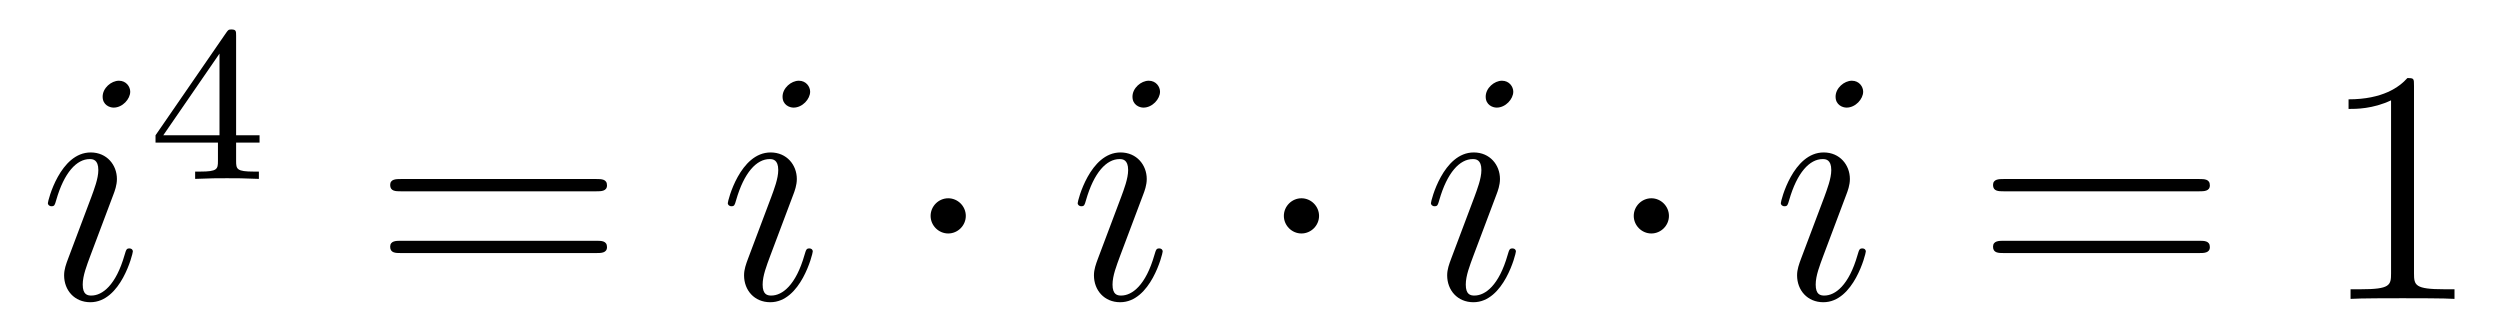 <?xml version='1.0'?>
<!-- This file was generated by dvisvgm 1.14.1 -->
<svg height='12pt' version='1.1' viewBox='0 -12 90 12' width='90pt' xmlns='http://www.w3.org/2000/svg' xmlns:xlink='http://www.w3.org/1999/xlink'>
<g id='page1'>
<g transform='matrix(1 0 0 1 -127 653)'>
<path d='M131.783 -655.949C131.783 -656.009 131.735 -656.057 131.663 -656.057C131.556 -656.057 131.544 -656.021 131.484 -655.818C131.173 -654.73 130.683 -654.36 130.289 -654.36C130.145 -654.36 129.978 -654.395 129.978 -654.754C129.978 -655.077 130.121 -655.435 130.253 -655.794L131.09 -658.017C131.126 -658.113 131.209 -658.328 131.209 -658.555C131.209 -659.058 130.851 -659.512 130.265 -659.512C129.165 -659.512 128.723 -657.778 128.723 -657.683C128.723 -657.635 128.771 -657.575 128.854 -657.575C128.962 -657.575 128.974 -657.623 129.022 -657.79C129.308 -658.794 129.763 -659.273 130.229 -659.273C130.337 -659.273 130.54 -659.261 130.54 -658.878C130.54 -658.567 130.384 -658.173 130.289 -657.91L129.452 -655.687C129.38 -655.495 129.308 -655.304 129.308 -655.089C129.308 -654.551 129.679 -654.12 130.253 -654.12C131.353 -654.12 131.783 -655.866 131.783 -655.949ZM131.688 -661.699C131.688 -661.879 131.544 -662.094 131.281 -662.094C131.006 -662.094 130.695 -661.831 130.695 -661.52C130.695 -661.221 130.946 -661.126 131.09 -661.126C131.412 -661.126 131.688 -661.436 131.688 -661.699Z' fill-rule='evenodd'/>
<path d='M135.5 -663.716C135.5 -663.875 135.5 -663.939 135.332 -663.939C135.229 -663.939 135.221 -663.931 135.141 -663.819L132.599 -660.13V-659.867H134.846V-659.205C134.846 -658.911 134.822 -658.823 134.209 -658.823H134.025V-658.56C134.703 -658.584 134.719 -658.584 135.173 -658.584S135.643 -658.584 136.32 -658.56V-658.823H136.137C135.523 -658.823 135.5 -658.911 135.5 -659.205V-659.867H136.344V-660.13H135.5V-663.716ZM134.902 -663.07V-660.13H132.878L134.902 -663.07Z' fill-rule='evenodd'/>
<path d='M148.469 -658.113C148.636 -658.113 148.852 -658.113 148.852 -658.328C148.852 -658.555 148.648 -658.555 148.469 -658.555H141.428C141.261 -658.555 141.046 -658.555 141.046 -658.34C141.046 -658.113 141.249 -658.113 141.428 -658.113H148.469ZM148.469 -655.89C148.636 -655.89 148.852 -655.89 148.852 -656.105C148.852 -656.332 148.648 -656.332 148.469 -656.332H141.428C141.261 -656.332 141.046 -656.332 141.046 -656.117C141.046 -655.89 141.249 -655.89 141.428 -655.89H148.469Z' fill-rule='evenodd'/>
<path d='M156.26 -655.949C156.26 -656.009 156.213 -656.057 156.141 -656.057C156.033 -656.057 156.021 -656.021 155.961 -655.818C155.651 -654.73 155.16 -654.36 154.766 -654.36C154.623 -654.36 154.455 -654.395 154.455 -654.754C154.455 -655.077 154.598 -655.435 154.73 -655.794L155.567 -658.017C155.603 -658.113 155.686 -658.328 155.686 -658.555C155.686 -659.058 155.328 -659.512 154.742 -659.512C153.642 -659.512 153.2 -657.778 153.2 -657.683C153.2 -657.635 153.248 -657.575 153.332 -657.575C153.439 -657.575 153.451 -657.623 153.499 -657.79C153.786 -658.794 154.24 -659.273 154.706 -659.273C154.814 -659.273 155.017 -659.261 155.017 -658.878C155.017 -658.567 154.862 -658.173 154.766 -657.91L153.929 -655.687C153.858 -655.495 153.786 -655.304 153.786 -655.089C153.786 -654.551 154.156 -654.12 154.73 -654.12C155.83 -654.12 156.26 -655.866 156.26 -655.949ZM156.165 -661.699C156.165 -661.879 156.021 -662.094 155.758 -662.094C155.483 -662.094 155.172 -661.831 155.172 -661.52C155.172 -661.221 155.423 -661.126 155.567 -661.126C155.89 -661.126 156.165 -661.436 156.165 -661.699Z' fill-rule='evenodd'/>
<path d='M161.769 -657.228C161.769 -657.575 161.483 -657.862 161.136 -657.862C160.789 -657.862 160.502 -657.575 160.502 -657.228C160.502 -656.882 160.789 -656.595 161.136 -656.595C161.483 -656.595 161.769 -656.882 161.769 -657.228Z' fill-rule='evenodd'/>
<path d='M168.857 -655.949C168.857 -656.009 168.809 -656.057 168.737 -656.057C168.63 -656.057 168.618 -656.021 168.558 -655.818C168.247 -654.73 167.757 -654.36 167.362 -654.36C167.219 -654.36 167.051 -654.395 167.051 -654.754C167.051 -655.077 167.195 -655.435 167.326 -655.794L168.163 -658.017C168.199 -658.113 168.283 -658.328 168.283 -658.555C168.283 -659.058 167.924 -659.512 167.338 -659.512C166.239 -659.512 165.796 -657.778 165.796 -657.683C165.796 -657.635 165.844 -657.575 165.928 -657.575C166.035 -657.575 166.047 -657.623 166.095 -657.79C166.382 -658.794 166.836 -659.273 167.303 -659.273C167.41 -659.273 167.613 -659.261 167.613 -658.878C167.613 -658.567 167.458 -658.173 167.362 -657.91L166.525 -655.687C166.454 -655.495 166.382 -655.304 166.382 -655.089C166.382 -654.551 166.753 -654.12 167.326 -654.12C168.426 -654.12 168.857 -655.866 168.857 -655.949ZM168.761 -661.699C168.761 -661.879 168.618 -662.094 168.354 -662.094C168.08 -662.094 167.769 -661.831 167.769 -661.52C167.769 -661.221 168.02 -661.126 168.163 -661.126C168.486 -661.126 168.761 -661.436 168.761 -661.699Z' fill-rule='evenodd'/>
<path d='M174.486 -657.228C174.486 -657.575 174.199 -657.862 173.852 -657.862C173.506 -657.862 173.219 -657.575 173.219 -657.228C173.219 -656.882 173.506 -656.595 173.852 -656.595C174.199 -656.595 174.486 -656.882 174.486 -657.228Z' fill-rule='evenodd'/>
<path d='M181.573 -655.949C181.573 -656.009 181.525 -656.057 181.453 -656.057C181.346 -656.057 181.334 -656.021 181.274 -655.818C180.963 -654.73 180.473 -654.36 180.079 -654.36C179.935 -654.36 179.768 -654.395 179.768 -654.754C179.768 -655.077 179.911 -655.435 180.043 -655.794L180.88 -658.017C180.916 -658.113 180.999 -658.328 180.999 -658.555C180.999 -659.058 180.641 -659.512 180.055 -659.512C178.955 -659.512 178.513 -657.778 178.513 -657.683C178.513 -657.635 178.561 -657.575 178.644 -657.575C178.752 -657.575 178.764 -657.623 178.812 -657.79C179.098 -658.794 179.553 -659.273 180.019 -659.273C180.127 -659.273 180.33 -659.261 180.33 -658.878C180.33 -658.567 180.174 -658.173 180.079 -657.91L179.242 -655.687C179.17 -655.495 179.098 -655.304 179.098 -655.089C179.098 -654.551 179.469 -654.12 180.043 -654.12C181.143 -654.12 181.573 -655.866 181.573 -655.949ZM181.478 -661.699C181.478 -661.879 181.334 -662.094 181.071 -662.094C180.796 -662.094 180.485 -661.831 180.485 -661.52C180.485 -661.221 180.736 -661.126 180.88 -661.126C181.203 -661.126 181.478 -661.436 181.478 -661.699Z' fill-rule='evenodd'/>
<path d='M187.082 -657.228C187.082 -657.575 186.795 -657.862 186.449 -657.862C186.102 -657.862 185.815 -657.575 185.815 -657.228C185.815 -656.882 186.102 -656.595 186.449 -656.595C186.795 -656.595 187.082 -656.882 187.082 -657.228Z' fill-rule='evenodd'/>
<path d='M194.17 -655.949C194.17 -656.009 194.122 -656.057 194.05 -656.057C193.943 -656.057 193.931 -656.021 193.871 -655.818C193.56 -654.73 193.069 -654.36 192.676 -654.36C192.532 -654.36 192.365 -654.395 192.365 -654.754C192.365 -655.077 192.508 -655.435 192.64 -655.794L193.476 -658.017C193.512 -658.113 193.596 -658.328 193.596 -658.555C193.596 -659.058 193.237 -659.512 192.652 -659.512C191.551 -659.512 191.109 -657.778 191.109 -657.683C191.109 -657.635 191.157 -657.575 191.241 -657.575C191.348 -657.575 191.36 -657.623 191.408 -657.79C191.695 -658.794 192.149 -659.273 192.616 -659.273C192.722 -659.273 192.926 -659.261 192.926 -658.878C192.926 -658.567 192.77 -658.173 192.676 -657.91L191.838 -655.687C191.767 -655.495 191.695 -655.304 191.695 -655.089C191.695 -654.551 192.066 -654.12 192.64 -654.12C193.739 -654.12 194.17 -655.866 194.17 -655.949ZM194.074 -661.699C194.074 -661.879 193.931 -662.094 193.667 -662.094C193.392 -662.094 193.081 -661.831 193.081 -661.52C193.081 -661.221 193.333 -661.126 193.476 -661.126C193.799 -661.126 194.074 -661.436 194.074 -661.699Z' fill-rule='evenodd'/>
<path d='M206.172 -658.113C206.34 -658.113 206.555 -658.113 206.555 -658.328C206.555 -658.555 206.352 -658.555 206.172 -658.555H199.132C198.964 -658.555 198.749 -658.555 198.749 -658.34C198.749 -658.113 198.952 -658.113 199.132 -658.113H206.172ZM206.172 -655.89C206.34 -655.89 206.555 -655.89 206.555 -656.105C206.555 -656.332 206.352 -656.332 206.172 -656.332H199.132C198.964 -656.332 198.749 -656.332 198.749 -656.117C198.749 -655.89 198.952 -655.89 199.132 -655.89H206.172Z' fill-rule='evenodd'/>
<path d='M213.904 -661.902C213.904 -662.178 213.904 -662.189 213.665 -662.189C213.378 -661.867 212.779 -661.424 211.548 -661.424V-661.078C211.824 -661.078 212.42 -661.078 213.078 -661.388V-655.16C213.078 -654.73 213.043 -654.587 211.991 -654.587H211.62V-654.24C211.943 -654.264 213.102 -654.264 213.497 -654.264C213.892 -654.264 215.039 -654.264 215.362 -654.24V-654.587H214.991C213.94 -654.587 213.904 -654.73 213.904 -655.16V-661.902Z' fill-rule='evenodd'/>
</g>
</g>
</svg>
